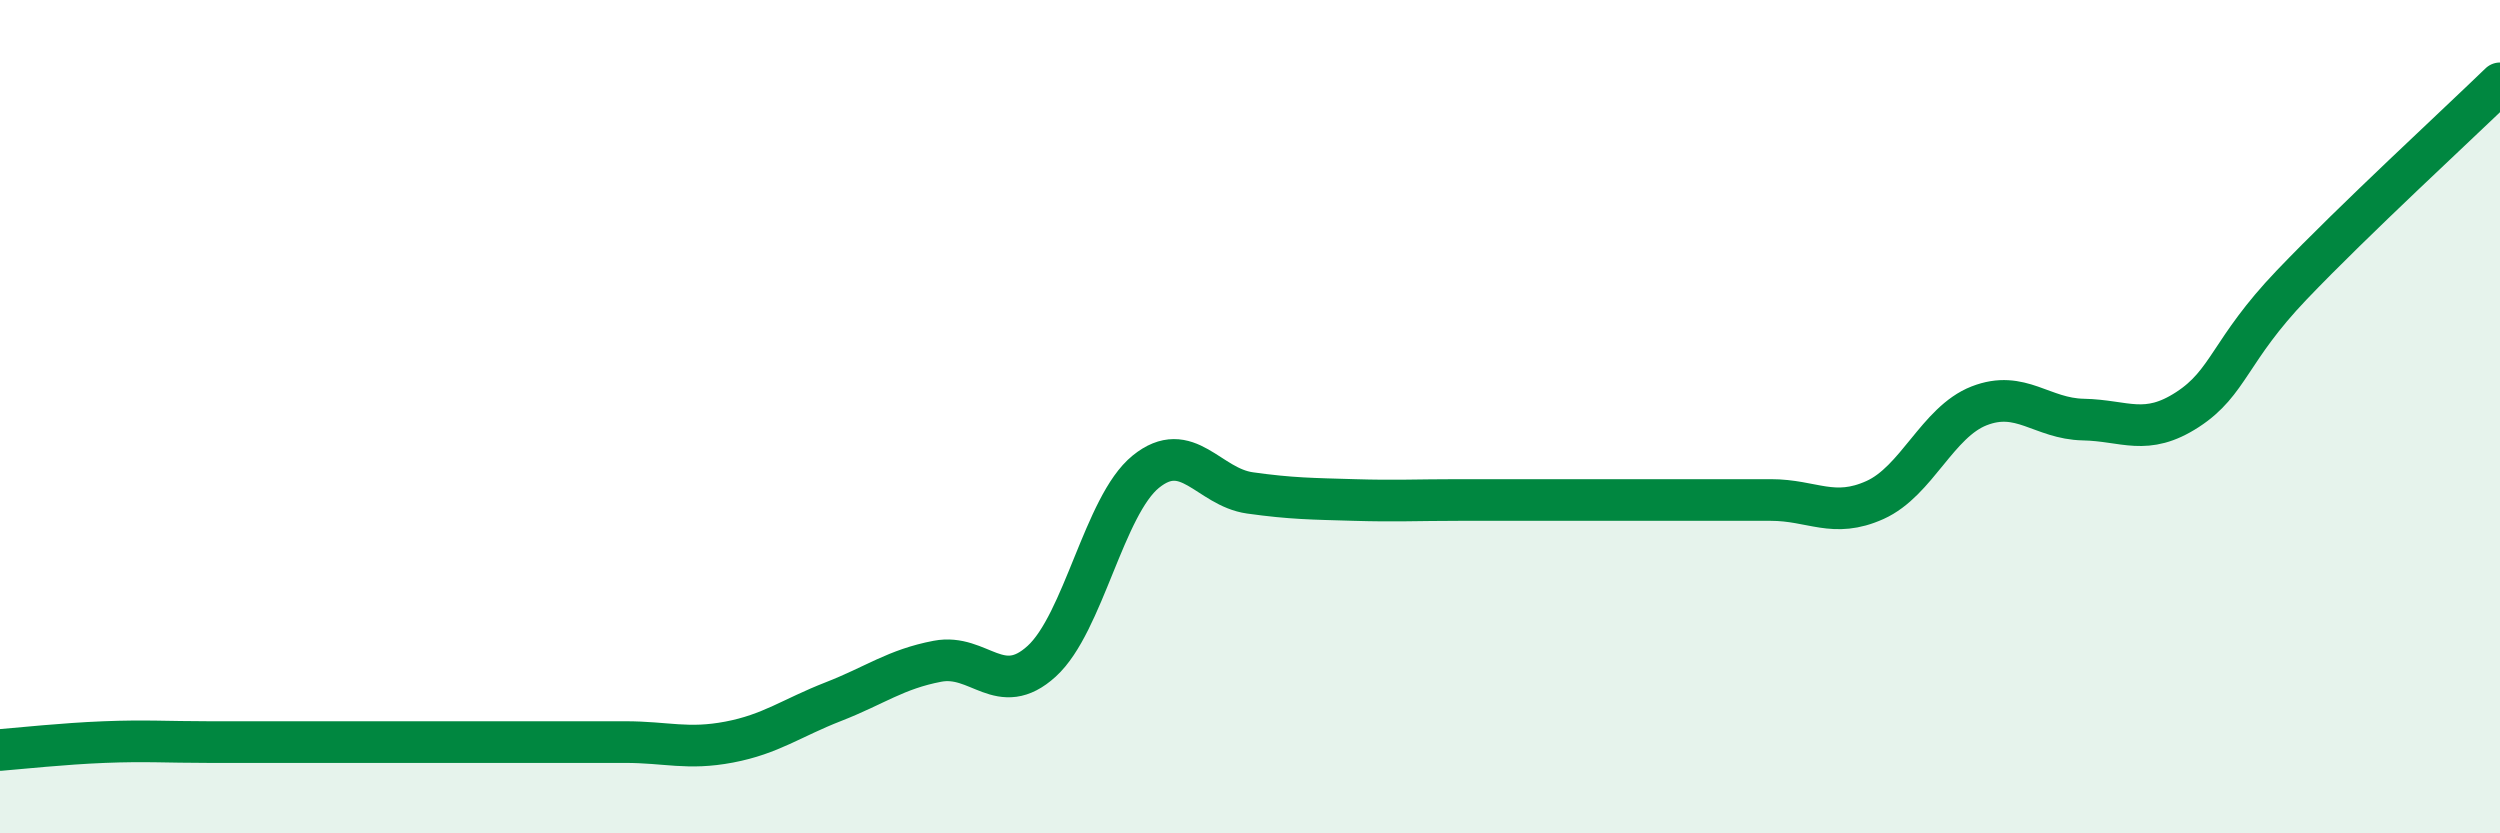 
    <svg width="60" height="20" viewBox="0 0 60 20" xmlns="http://www.w3.org/2000/svg">
      <path
        d="M 0,18 C 0.5,17.96 1.5,17.85 2.5,17.81 C 3.5,17.77 4,17.81 5,17.81 C 6,17.81 6.5,17.81 7.5,17.81 C 8.5,17.81 9,17.81 10,17.81 C 11,17.81 11.5,17.81 12.5,17.81 C 13.5,17.81 14,17.81 15,17.81 C 16,17.81 16.5,18 17.5,17.81 C 18.5,17.62 19,17.23 20,16.84 C 21,16.45 21.5,16.06 22.5,15.87 C 23.5,15.68 24,16.78 25,15.87 C 26,14.96 26.5,12.13 27.5,11.32 C 28.5,10.51 29,11.69 30,11.83 C 31,11.97 31.5,11.97 32.5,12 C 33.5,12.03 34,12 35,12 C 36,12 36.5,12 37.5,12 C 38.5,12 39,12 40,12 C 41,12 41.5,12 42.5,12 C 43.5,12 44,12.45 45,12 C 46,11.55 46.5,10.13 47.5,9.74 C 48.5,9.35 49,10.05 50,10.07 C 51,10.09 51.5,10.48 52.5,9.83 C 53.5,9.18 53.5,8.41 55,6.84 C 56.5,5.27 59,2.97 60,2L60 20L0 20Z"
        fill="#008740"
        opacity="0.1"
        stroke-linecap="round"
        stroke-linejoin="round"
      />
      <path
        d="M 0,18 C 0.5,17.96 1.5,17.85 2.5,17.81 C 3.5,17.77 4,17.81 5,17.81 C 6,17.81 6.5,17.81 7.5,17.81 C 8.5,17.81 9,17.81 10,17.81 C 11,17.81 11.5,17.81 12.5,17.81 C 13.5,17.81 14,17.81 15,17.81 C 16,17.81 16.5,18 17.5,17.81 C 18.5,17.62 19,17.23 20,16.84 C 21,16.45 21.5,16.06 22.5,15.87 C 23.5,15.68 24,16.78 25,15.87 C 26,14.96 26.5,12.13 27.5,11.32 C 28.5,10.51 29,11.69 30,11.83 C 31,11.97 31.5,11.97 32.5,12 C 33.5,12.03 34,12 35,12 C 36,12 36.5,12 37.5,12 C 38.5,12 39,12 40,12 C 41,12 41.5,12 42.5,12 C 43.5,12 44,12.45 45,12 C 46,11.55 46.5,10.13 47.5,9.74 C 48.5,9.35 49,10.05 50,10.07 C 51,10.09 51.5,10.48 52.5,9.83 C 53.5,9.18 53.5,8.41 55,6.84 C 56.5,5.27 59,2.97 60,2"
        stroke="#008740"
        stroke-width="1"
        fill="none"
        stroke-linecap="round"
        stroke-linejoin="round"
      />
    </svg>
  